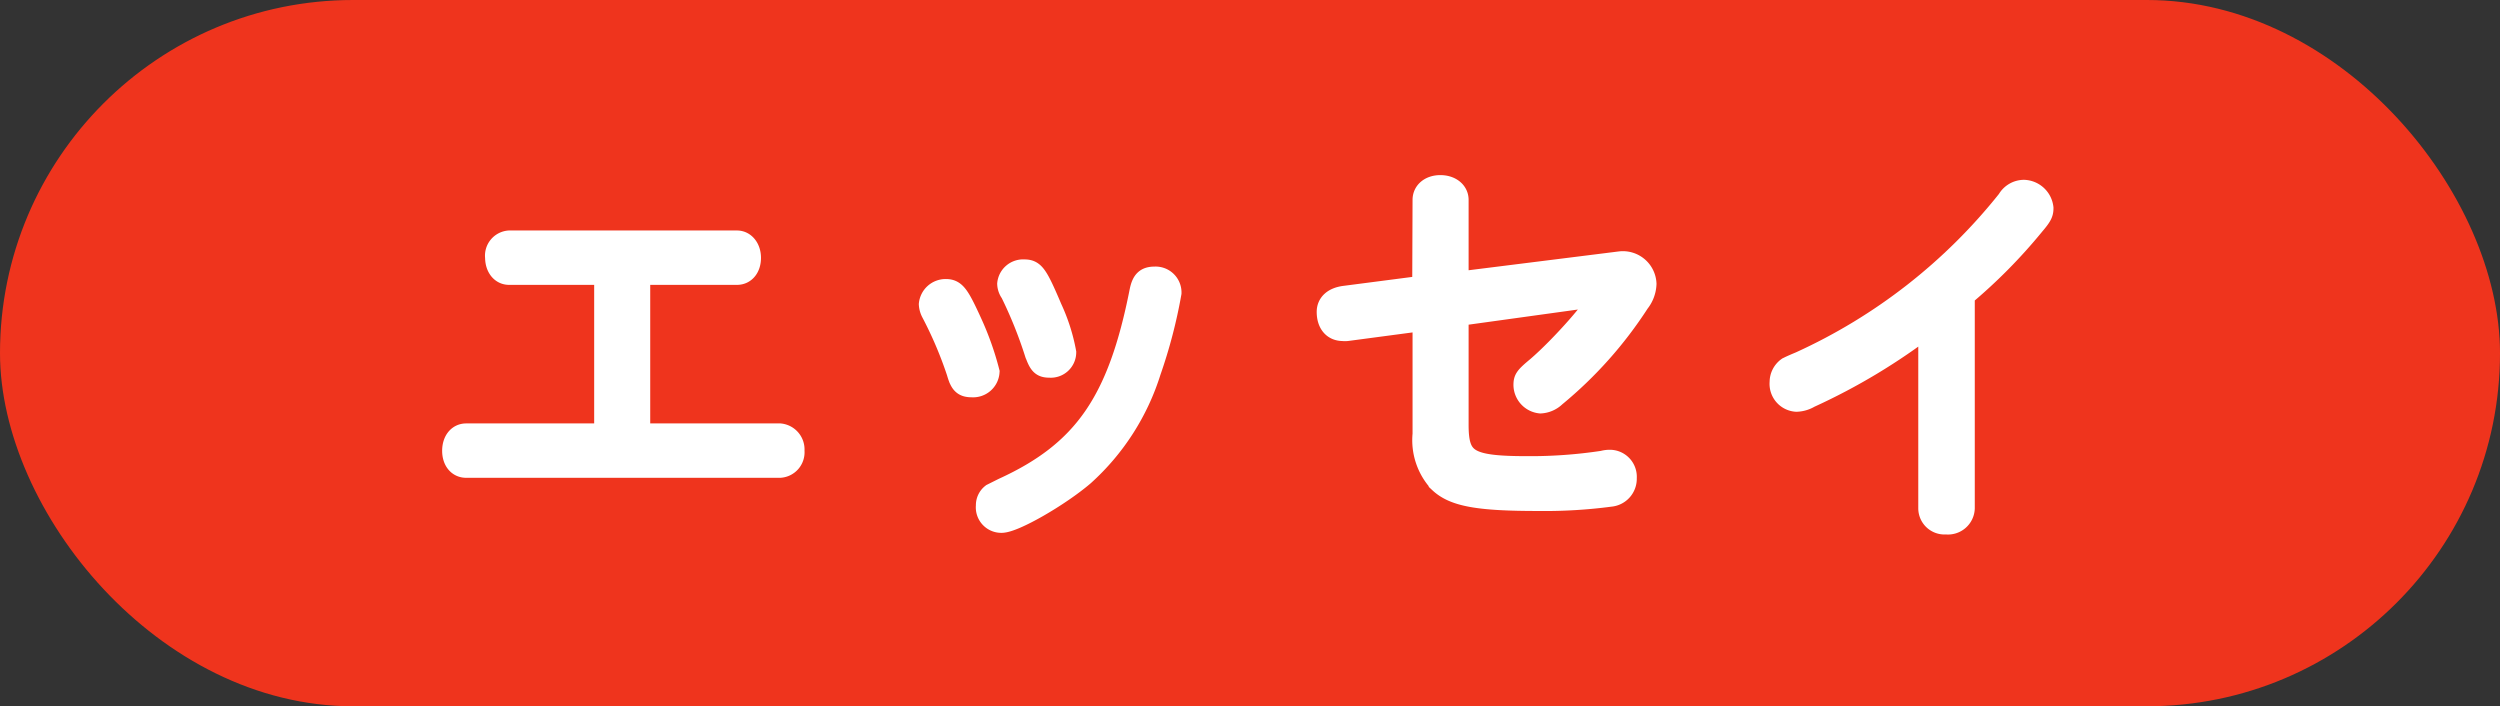 <svg xmlns="http://www.w3.org/2000/svg" viewBox="0 0 223 63"><rect x="0" y="0" width="223" height="63" fill="#333333" stroke="none"/><defs><style>.cls-1{fill:#ef341d;}.cls-2{fill:#fff;stroke:#fff;stroke-miterlimit:10;stroke-width:2px;}</style></defs><g id="レイヤー_2" data-name="レイヤー 2"><g id="レイヤー_1-2" data-name="レイヤー 1"><rect class="cls-1" width="223" height="63" rx="31.5"/><path class="cls-2" d="M45.41,24.41c-.68,0-1.14-.61-1.14-1.45a1.25,1.25,0,0,1,1.14-1.4H65.74c.65,0,1.14.61,1.14,1.44s-.45,1.41-1.14,1.41H57V38.77H69.58a1.33,1.33,0,0,1,1.18,1.44,1.28,1.28,0,0,1-1.18,1.41h-28c-.69,0-1.14-.57-1.14-1.41s.45-1.44,1.14-1.44H54V24.41Z"/><path class="cls-2" d="M86.61,28.81a26,26,0,0,1,1.55,4.37,1.36,1.36,0,0,1-1.44,1.26c-.76,0-1-.23-1.29-1.26a35.48,35.48,0,0,0-2.28-5.35,1.73,1.73,0,0,1-.19-.69,1.4,1.4,0,0,1,1.4-1.25C85.16,25.89,85.47,26.31,86.61,28.81Zm17.78-2.69a44.92,44.92,0,0,1-1.83,7,20.8,20.8,0,0,1-5.92,9.23c-2.17,1.86-6.2,4.18-7.3,4.18a1.27,1.27,0,0,1-1.29-1.41,1.2,1.2,0,0,1,.46-1l1-.5c7.22-3.3,10.3-7.79,12.24-17.63.19-.91.49-1.21,1.25-1.21A1.31,1.31,0,0,1,104.39,26.12Zm-10.64,1.4A16.31,16.31,0,0,1,95,31.44a1.27,1.27,0,0,1-1.36,1.25c-.69,0-.88-.19-1.26-1.25a39,39,0,0,0-2.16-5.36,1.37,1.37,0,0,1-.27-.76,1.32,1.32,0,0,1,1.41-1.18C92.19,24.14,92.46,24.48,93.75,27.52Z"/><path class="cls-2" d="M127,17.83c0-.72.61-1.21,1.48-1.21s1.52.49,1.52,1.21v7.41l14.52-1.82a2,2,0,0,1,2.24,1.9,2.77,2.77,0,0,1-.61,1.63,36.37,36.37,0,0,1-7.45,8.36,2,2,0,0,1-1.29.57A1.57,1.57,0,0,1,136,34.36c0-.53.08-.68,1.14-1.56,2.17-1.86,5.51-5.66,5.51-6.27,0-.07-.07-.11-.22-.11l-.38,0L130,28.09v9.8c0,3.23.95,3.8,6.31,3.8A43.12,43.12,0,0,0,143,41.2a2.22,2.22,0,0,1,.64-.08A1.41,1.41,0,0,1,145,42.64a1.5,1.5,0,0,1-1.37,1.56,44.45,44.45,0,0,1-6.42.38c-5.32,0-7.48-.38-8.77-1.59A5.46,5.46,0,0,1,127,38.73V28.51l-6.84.91a1.64,1.64,0,0,1-.38,0c-.83,0-1.33-.61-1.33-1.6,0-.72.54-1.21,1.52-1.33l7-.91Z"/><path class="cls-2" d="M175.15,45.34a1.39,1.39,0,0,1-1.56,1.33,1.34,1.34,0,0,1-1.48-1.33V28.93a54.75,54.75,0,0,1-10.72,6.46,2.4,2.4,0,0,1-1.14.34,1.49,1.49,0,0,1-1.4-1.63,1.53,1.53,0,0,1,.64-1.26c.15-.07.19-.11,1.1-.49a50.28,50.28,0,0,0,18.54-14.48,1.63,1.63,0,0,1,1.41-.83,1.71,1.71,0,0,1,1.63,1.52c0,.45-.11.68-.79,1.48a47.11,47.11,0,0,1-6.23,6.3Z"/></g></g></svg>